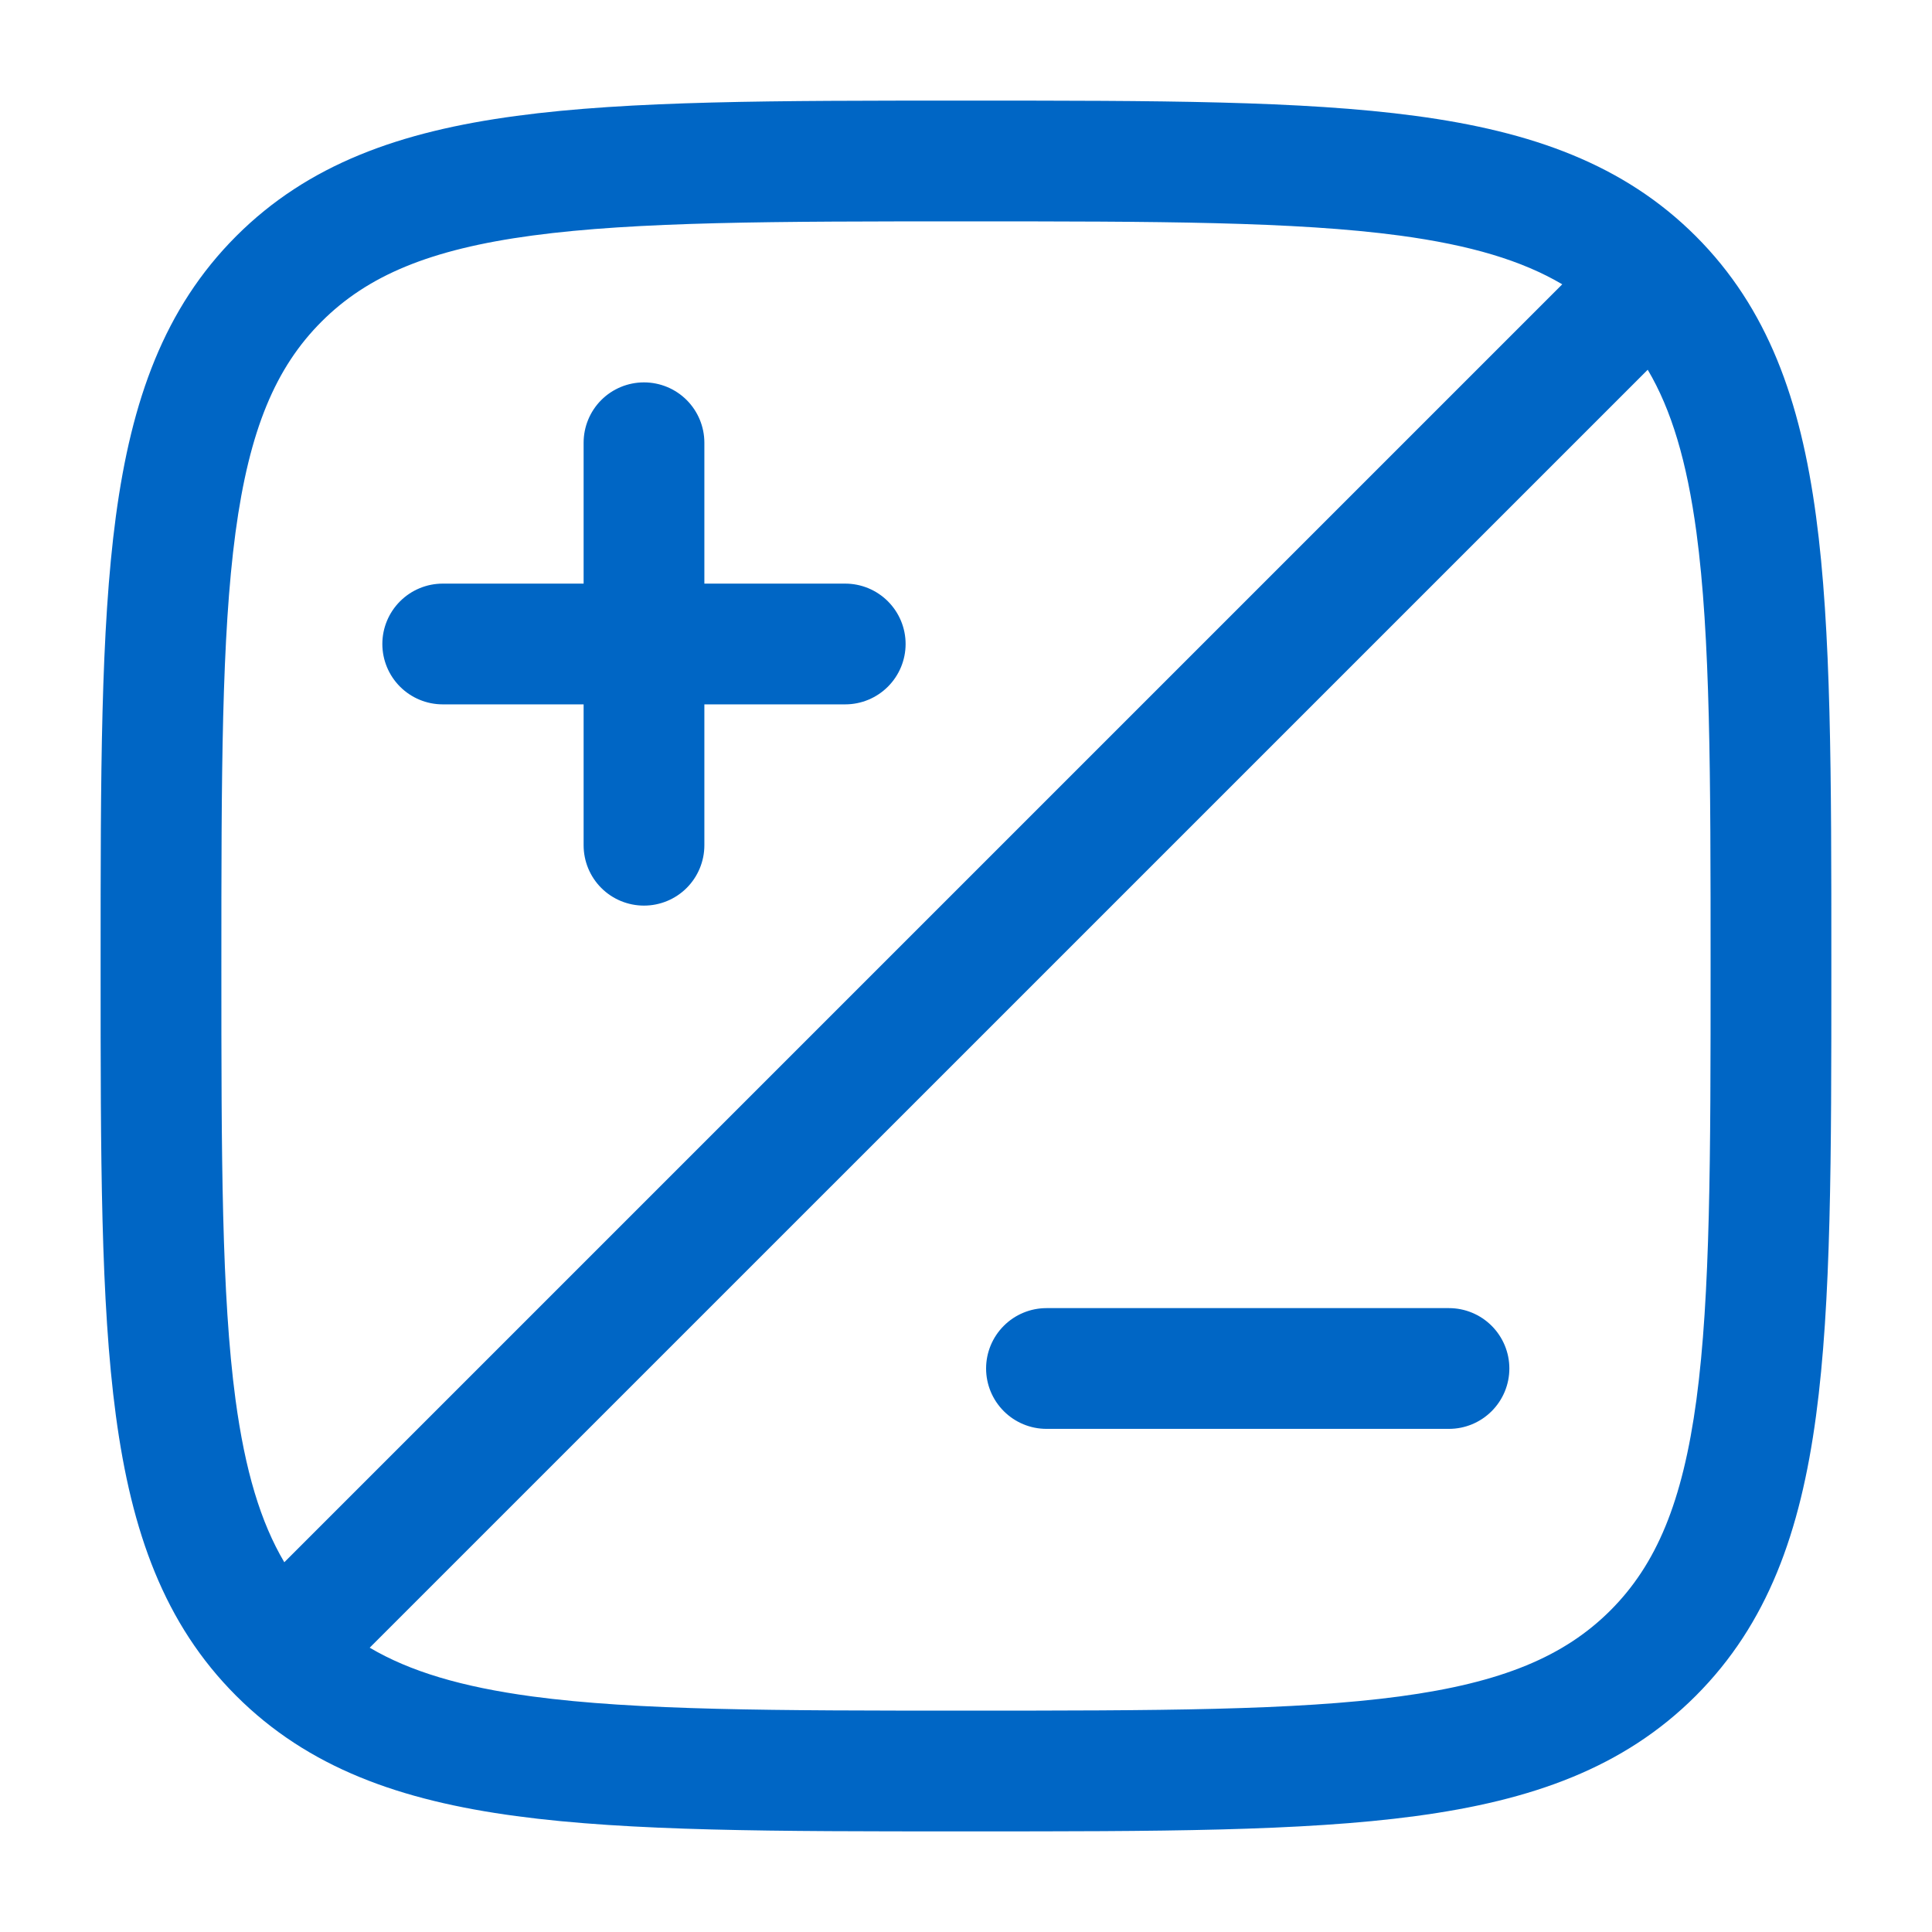 <?xml version="1.0" encoding="UTF-8"?>
<svg xmlns="http://www.w3.org/2000/svg" width="50" height="50" viewBox="0 0 50 50" fill="none">
  <path fill-rule="evenodd" clip-rule="evenodd" d="M24.881 2.604H25.118C29.928 2.604 33.697 2.604 36.639 3C39.647 3.404 42.022 4.25 43.887 6.112C45.751 7.977 46.595 10.352 46.999 13.362C47.395 16.302 47.395 20.071 47.395 24.881V25.119C47.395 29.929 47.395 33.698 46.999 36.639C46.595 39.648 45.749 42.023 43.887 43.887C42.022 45.752 39.647 46.596 36.637 47C33.697 47.396 29.928 47.396 25.118 47.396H24.881C20.07 47.396 16.301 47.396 13.36 47C10.351 46.596 7.976 45.75 6.112 43.887C4.247 42.023 3.404 39.648 2.999 36.637C2.604 33.698 2.604 29.929 2.604 25.119V24.881C2.604 20.071 2.604 16.302 2.999 13.36C3.404 10.352 4.249 7.977 6.112 6.112C7.976 4.248 10.351 3.404 13.362 3C16.301 2.604 20.07 2.604 24.881 2.604ZM13.776 6.096C11.114 6.454 9.508 7.137 8.322 8.323C7.135 9.51 6.454 11.114 6.095 13.779C5.733 16.487 5.729 20.046 5.729 25C5.729 29.954 5.733 33.512 6.095 36.221C6.343 38.058 6.743 39.392 7.358 40.431L40.431 7.358C39.391 6.744 38.058 6.344 36.222 6.096C33.514 5.733 29.953 5.729 24.999 5.729C20.045 5.729 16.485 5.733 13.776 6.096ZM42.643 9.569L9.568 42.642C10.608 43.256 11.941 43.656 13.776 43.904C16.485 44.267 20.045 44.271 24.999 44.271C29.953 44.271 33.512 44.267 36.22 43.904C38.885 43.546 40.491 42.862 41.678 41.677C42.864 40.489 43.545 38.885 43.904 36.221C44.266 33.512 44.27 29.954 44.27 25C44.27 20.046 44.266 16.487 43.904 13.779C43.656 11.941 43.258 10.608 42.643 9.569ZM16.666 9.896C17.08 9.896 17.478 10.06 17.771 10.353C18.064 10.646 18.229 11.044 18.229 11.458V15.104H21.874C22.289 15.104 22.686 15.269 22.979 15.562C23.272 15.855 23.437 16.252 23.437 16.666C23.437 17.081 23.272 17.478 22.979 17.771C22.686 18.064 22.289 18.229 21.874 18.229H18.229V21.875C18.229 22.289 18.064 22.687 17.771 22.98C17.478 23.273 17.08 23.437 16.666 23.437C16.252 23.437 15.854 23.273 15.561 22.98C15.268 22.687 15.104 22.289 15.104 21.875V18.229H11.458C11.043 18.229 10.646 18.064 10.353 17.771C10.06 17.478 9.895 17.081 9.895 16.666C9.895 16.252 10.06 15.855 10.353 15.562C10.646 15.269 11.043 15.104 11.458 15.104H15.104V11.458C15.104 11.044 15.268 10.646 15.561 10.353C15.854 10.06 16.252 9.896 16.666 9.896ZM25.52 35.416C25.52 35.002 25.685 34.605 25.978 34.312C26.271 34.019 26.668 33.854 27.083 33.854H37.499C37.914 33.854 38.311 34.019 38.604 34.312C38.897 34.605 39.062 35.002 39.062 35.416C39.062 35.831 38.897 36.228 38.604 36.521C38.311 36.814 37.914 36.979 37.499 36.979H27.083C26.668 36.979 26.271 36.814 25.978 36.521C25.685 36.228 25.52 35.831 25.52 35.416Z" fill="#0066C5"></path>
</svg>

